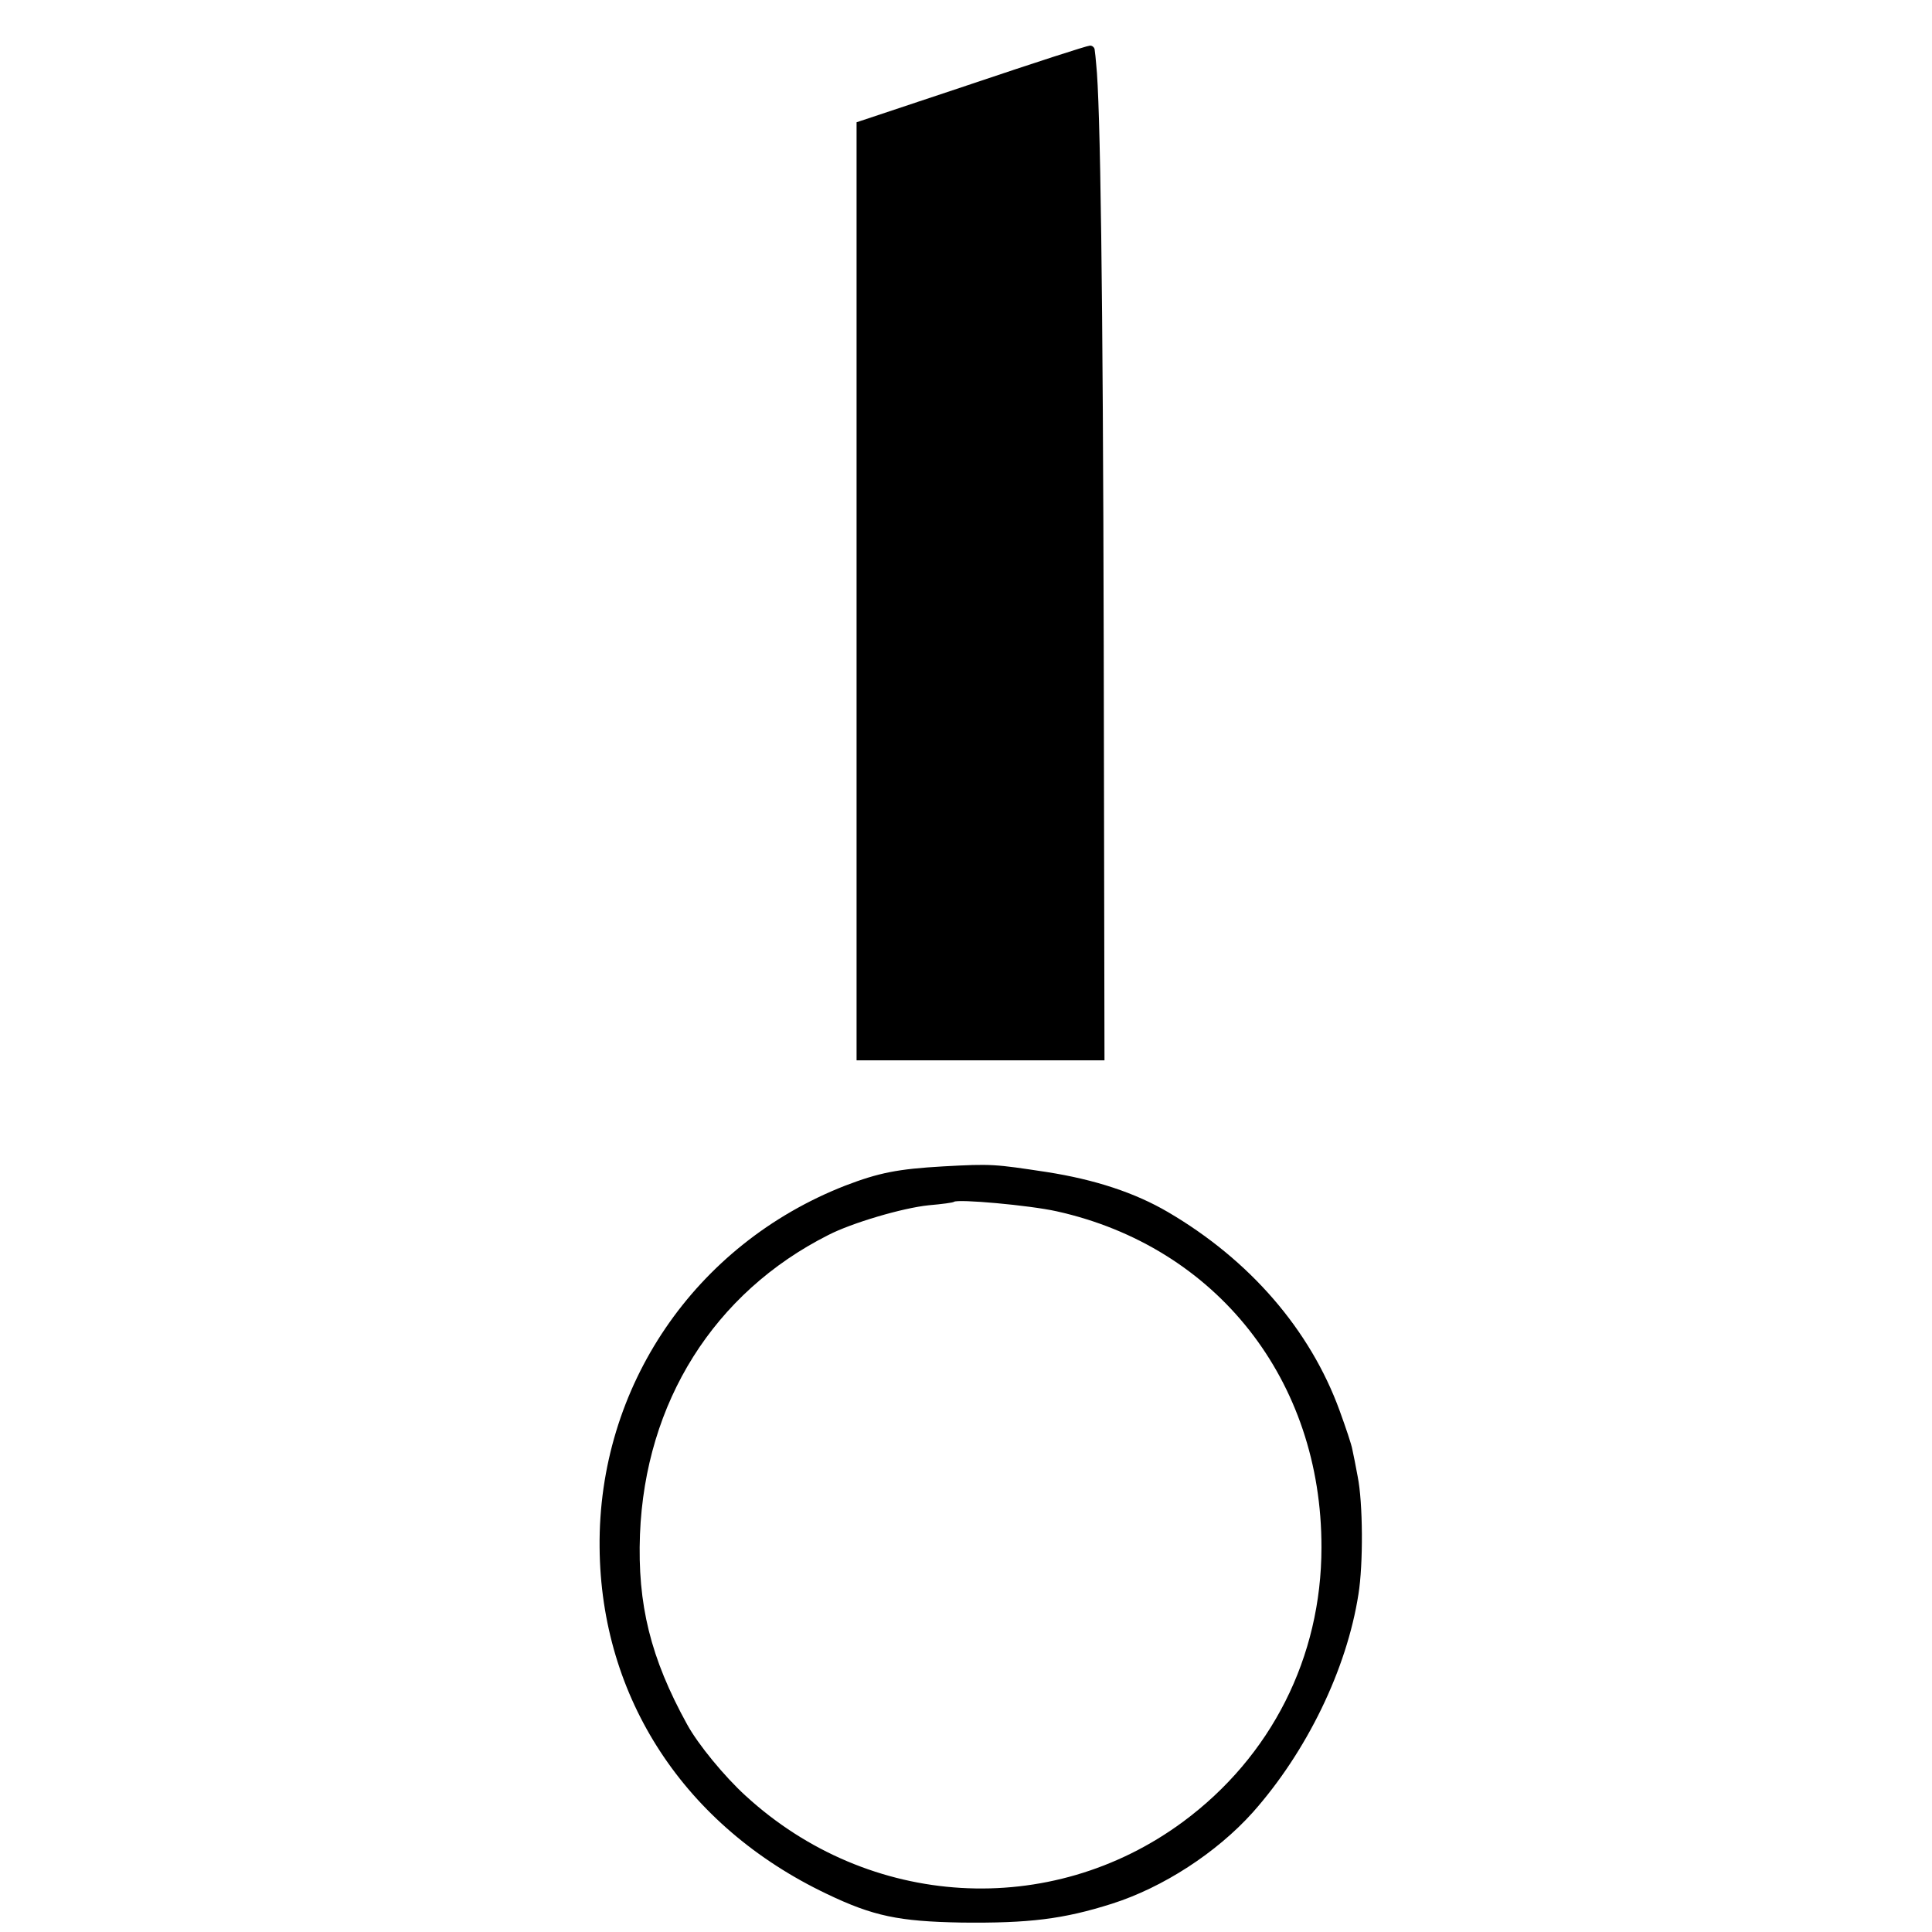 <?xml version="1.0" standalone="no"?>
<!DOCTYPE svg PUBLIC "-//W3C//DTD SVG 20010904//EN"
 "http://www.w3.org/TR/2001/REC-SVG-20010904/DTD/svg10.dtd">
<svg version="1.0" xmlns="http://www.w3.org/2000/svg"
 width="512pt" height="512pt" viewBox="0 0 512 512"
 preserveAspectRatio="xMidYMid meet">
<g transform="translate(0,512) scale(0.1,-0.1)"
fill="#000000" stroke="none">
<path d="M2573 4897 l-303 -101 0 -1243 0 -1243 328 0 329 0 -2 1098 c-2 943
-9 1442 -20 1542 -1 14 -3 31 -4 38 0 6 -7 12 -13 11 -7 0 -149 -46 -315 -102z"/>
<path d="M2500 2029 c-122 -7 -171 -17 -260 -51 -399 -156 -655 -533 -651
-958 3 -400 226 -740 602 -919 123 -59 191 -73 357 -76 179 -2 270 9 399 50
135 43 277 135 373 242 143 161 249 379 280 578 13 80 12 243 -2 312 -5 27
-11 58 -14 71 -2 13 -18 60 -34 104 -78 214 -238 399 -455 526 -87 51 -193 86
-321 106 -139 21 -145 22 -274 15z m300 -119 c424 -94 703 -448 702 -891 0
-291 -133 -554 -367 -727 -351 -259 -832 -231 -1159 69 -56 51 -126 136 -155
189 -97 176 -132 318 -125 504 14 350 196 640 499 793 62 32 197 72 267 79 35
3 64 7 66 9 10 8 200 -9 272 -25z"/>
</g>
</svg>
